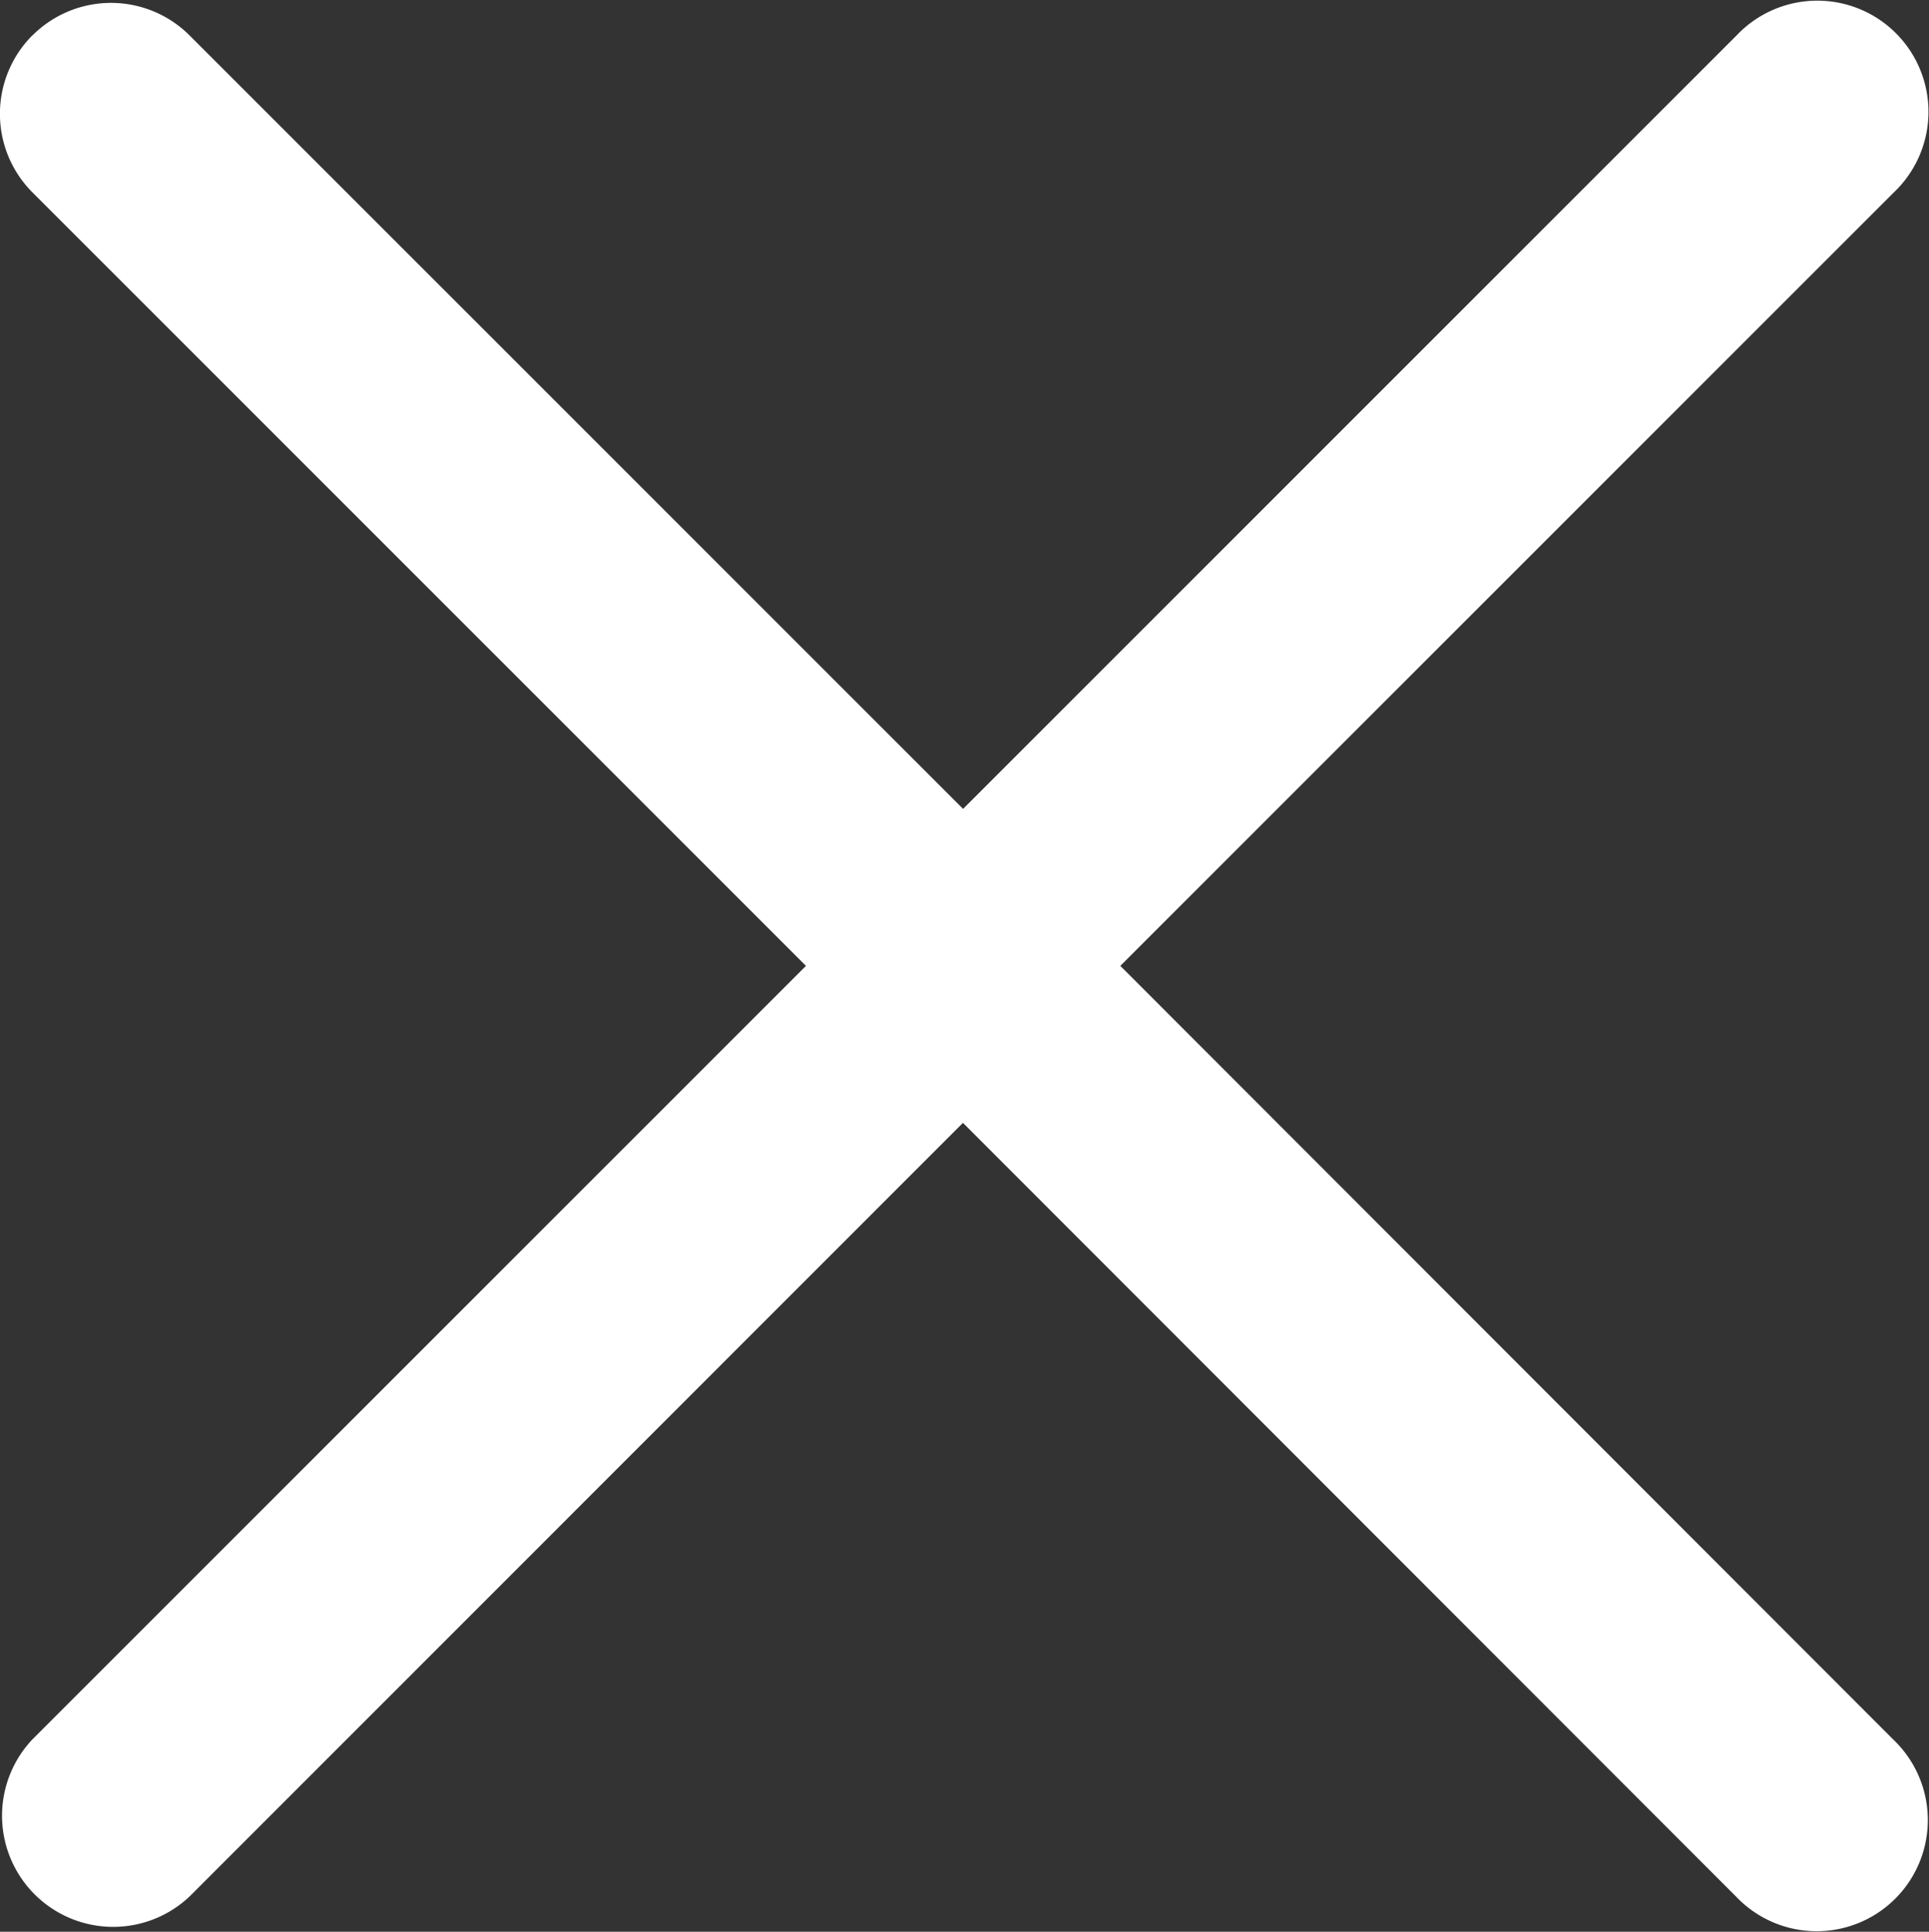 <svg xmlns="http://www.w3.org/2000/svg" width="14.978" height="15" viewBox="0 0 14.978 15"><rect x="0" y="0" width="14.978" height="15" fill="#333333" stroke="none"/><path d="M5.753,5.756a.863.863,0,0,1,1.22,0l6.006,6.006,6.006-6.006a.863.863,0,1,1,1.22,1.22L14.2,12.981,20.2,18.987a.863.863,0,1,1-1.22,1.22L12.978,14.2,6.973,20.207a.863.863,0,0,1-1.22-1.22l6.006-6.006L5.753,6.975a.863.863,0,0,1,0-1.22Z" transform="translate(-5.501 -5.481)" fill="#fff" fill-rule="evenodd"/></svg>